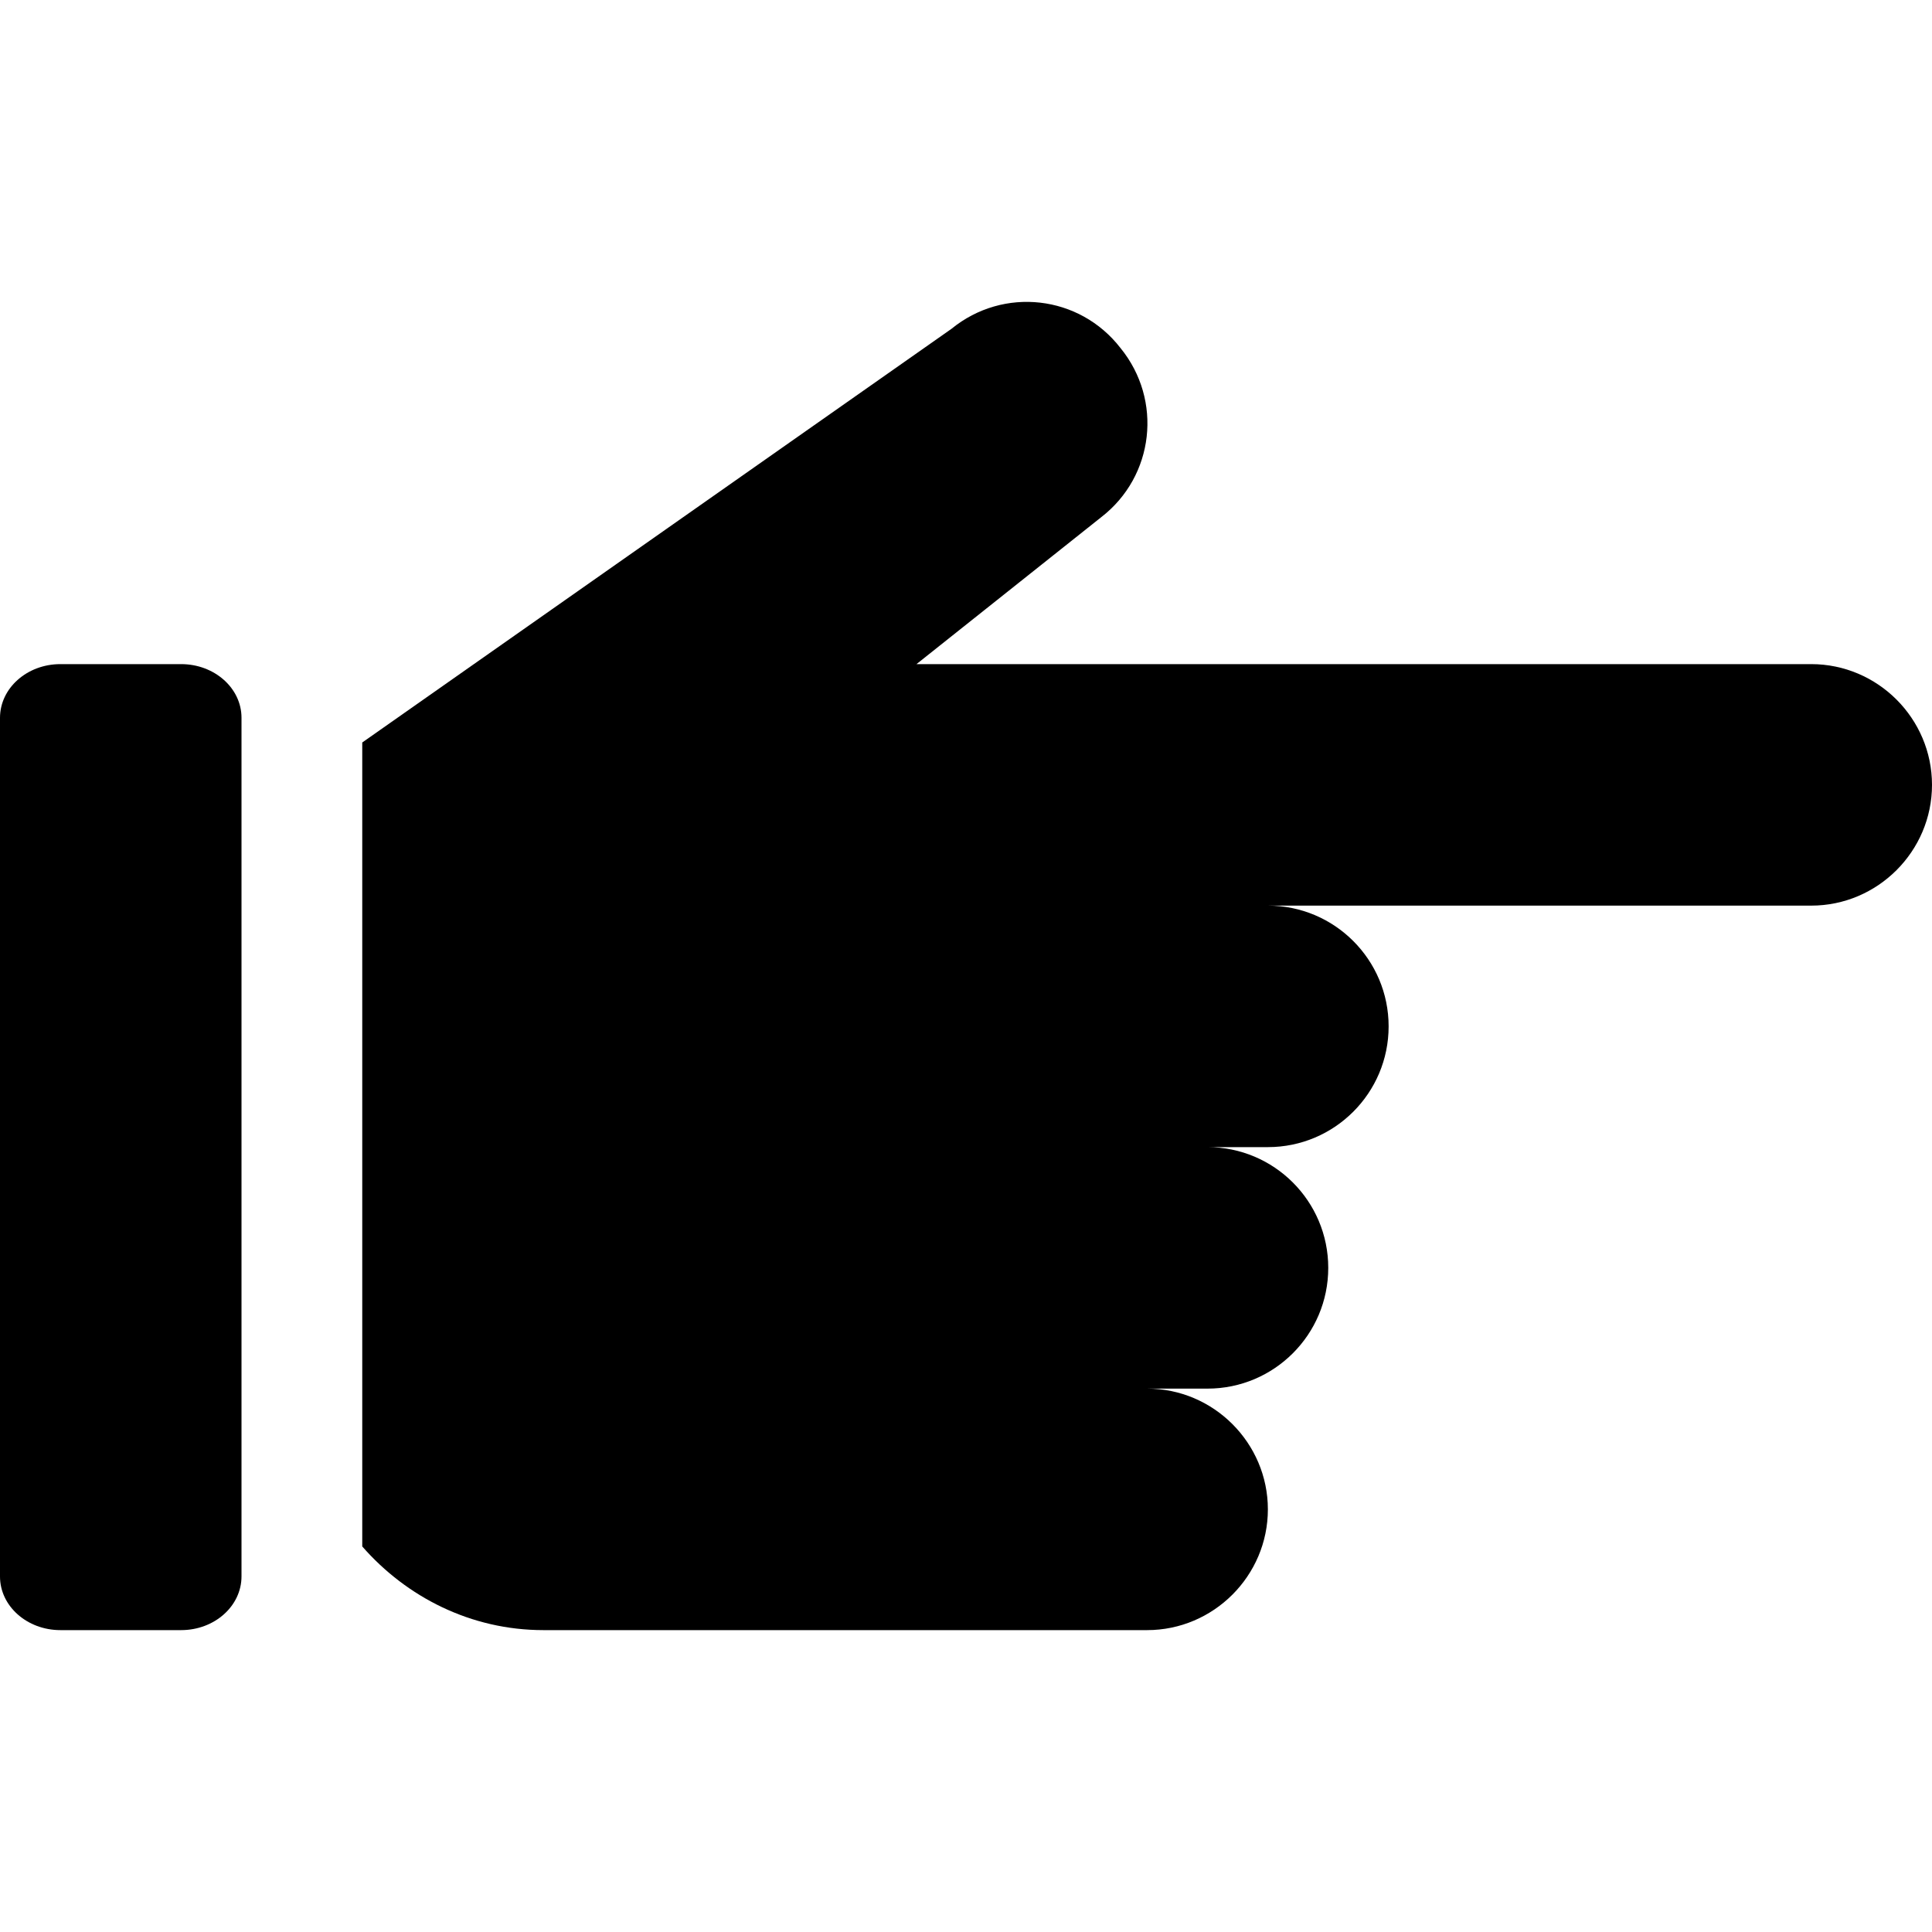<?xml version="1.0" encoding="UTF-8"?> <svg xmlns="http://www.w3.org/2000/svg" xmlns:xlink="http://www.w3.org/1999/xlink" version="1.1" id="Capa_1" x="0px" y="0px" viewBox="0 0 512 512" style="enable-background:new 0 0 512 512;" xml:space="preserve"> <g> <g> <path d="M48,175.999H16c-8.832,0-16,6.368-16,14.24v227.552c0,7.84,7.168,14.208,16,14.208h32c8.832,0,16-6.368,16-14.24V190.207 C64,182.367,56.832,175.999,48,175.999z"></path> </g> </g> <g> <g> <path d="M480,175.999H242.88l48.96-38.944c14.08-10.88,16.32-31.04,5.12-44.8c-10.88-14.08-31.04-16.352-44.8-5.12L96,196.767 v213.056c11.744,13.44,28.832,22.176,48,22.176h160c17.6,0,32-14.4,32-32c0-17.6-14.4-32-32-32h16c17.664,0,32-14.336,32-32 s-14.336-32-32-32h16c17.664,0,32-14.336,32-32s-14.336-32-32-32h144c17.6,0,32-14.4,32-32C512,190.399,497.6,175.999,480,175.999 z"></path> </g> </g> <g> </g> <g> </g> <g> </g> <g> </g> <g> </g> <g> </g> <g> </g> <g> </g> <g> </g> <g> </g> <g> </g> <g> </g> <g> </g> <g> </g> <g> </g> </svg> 
